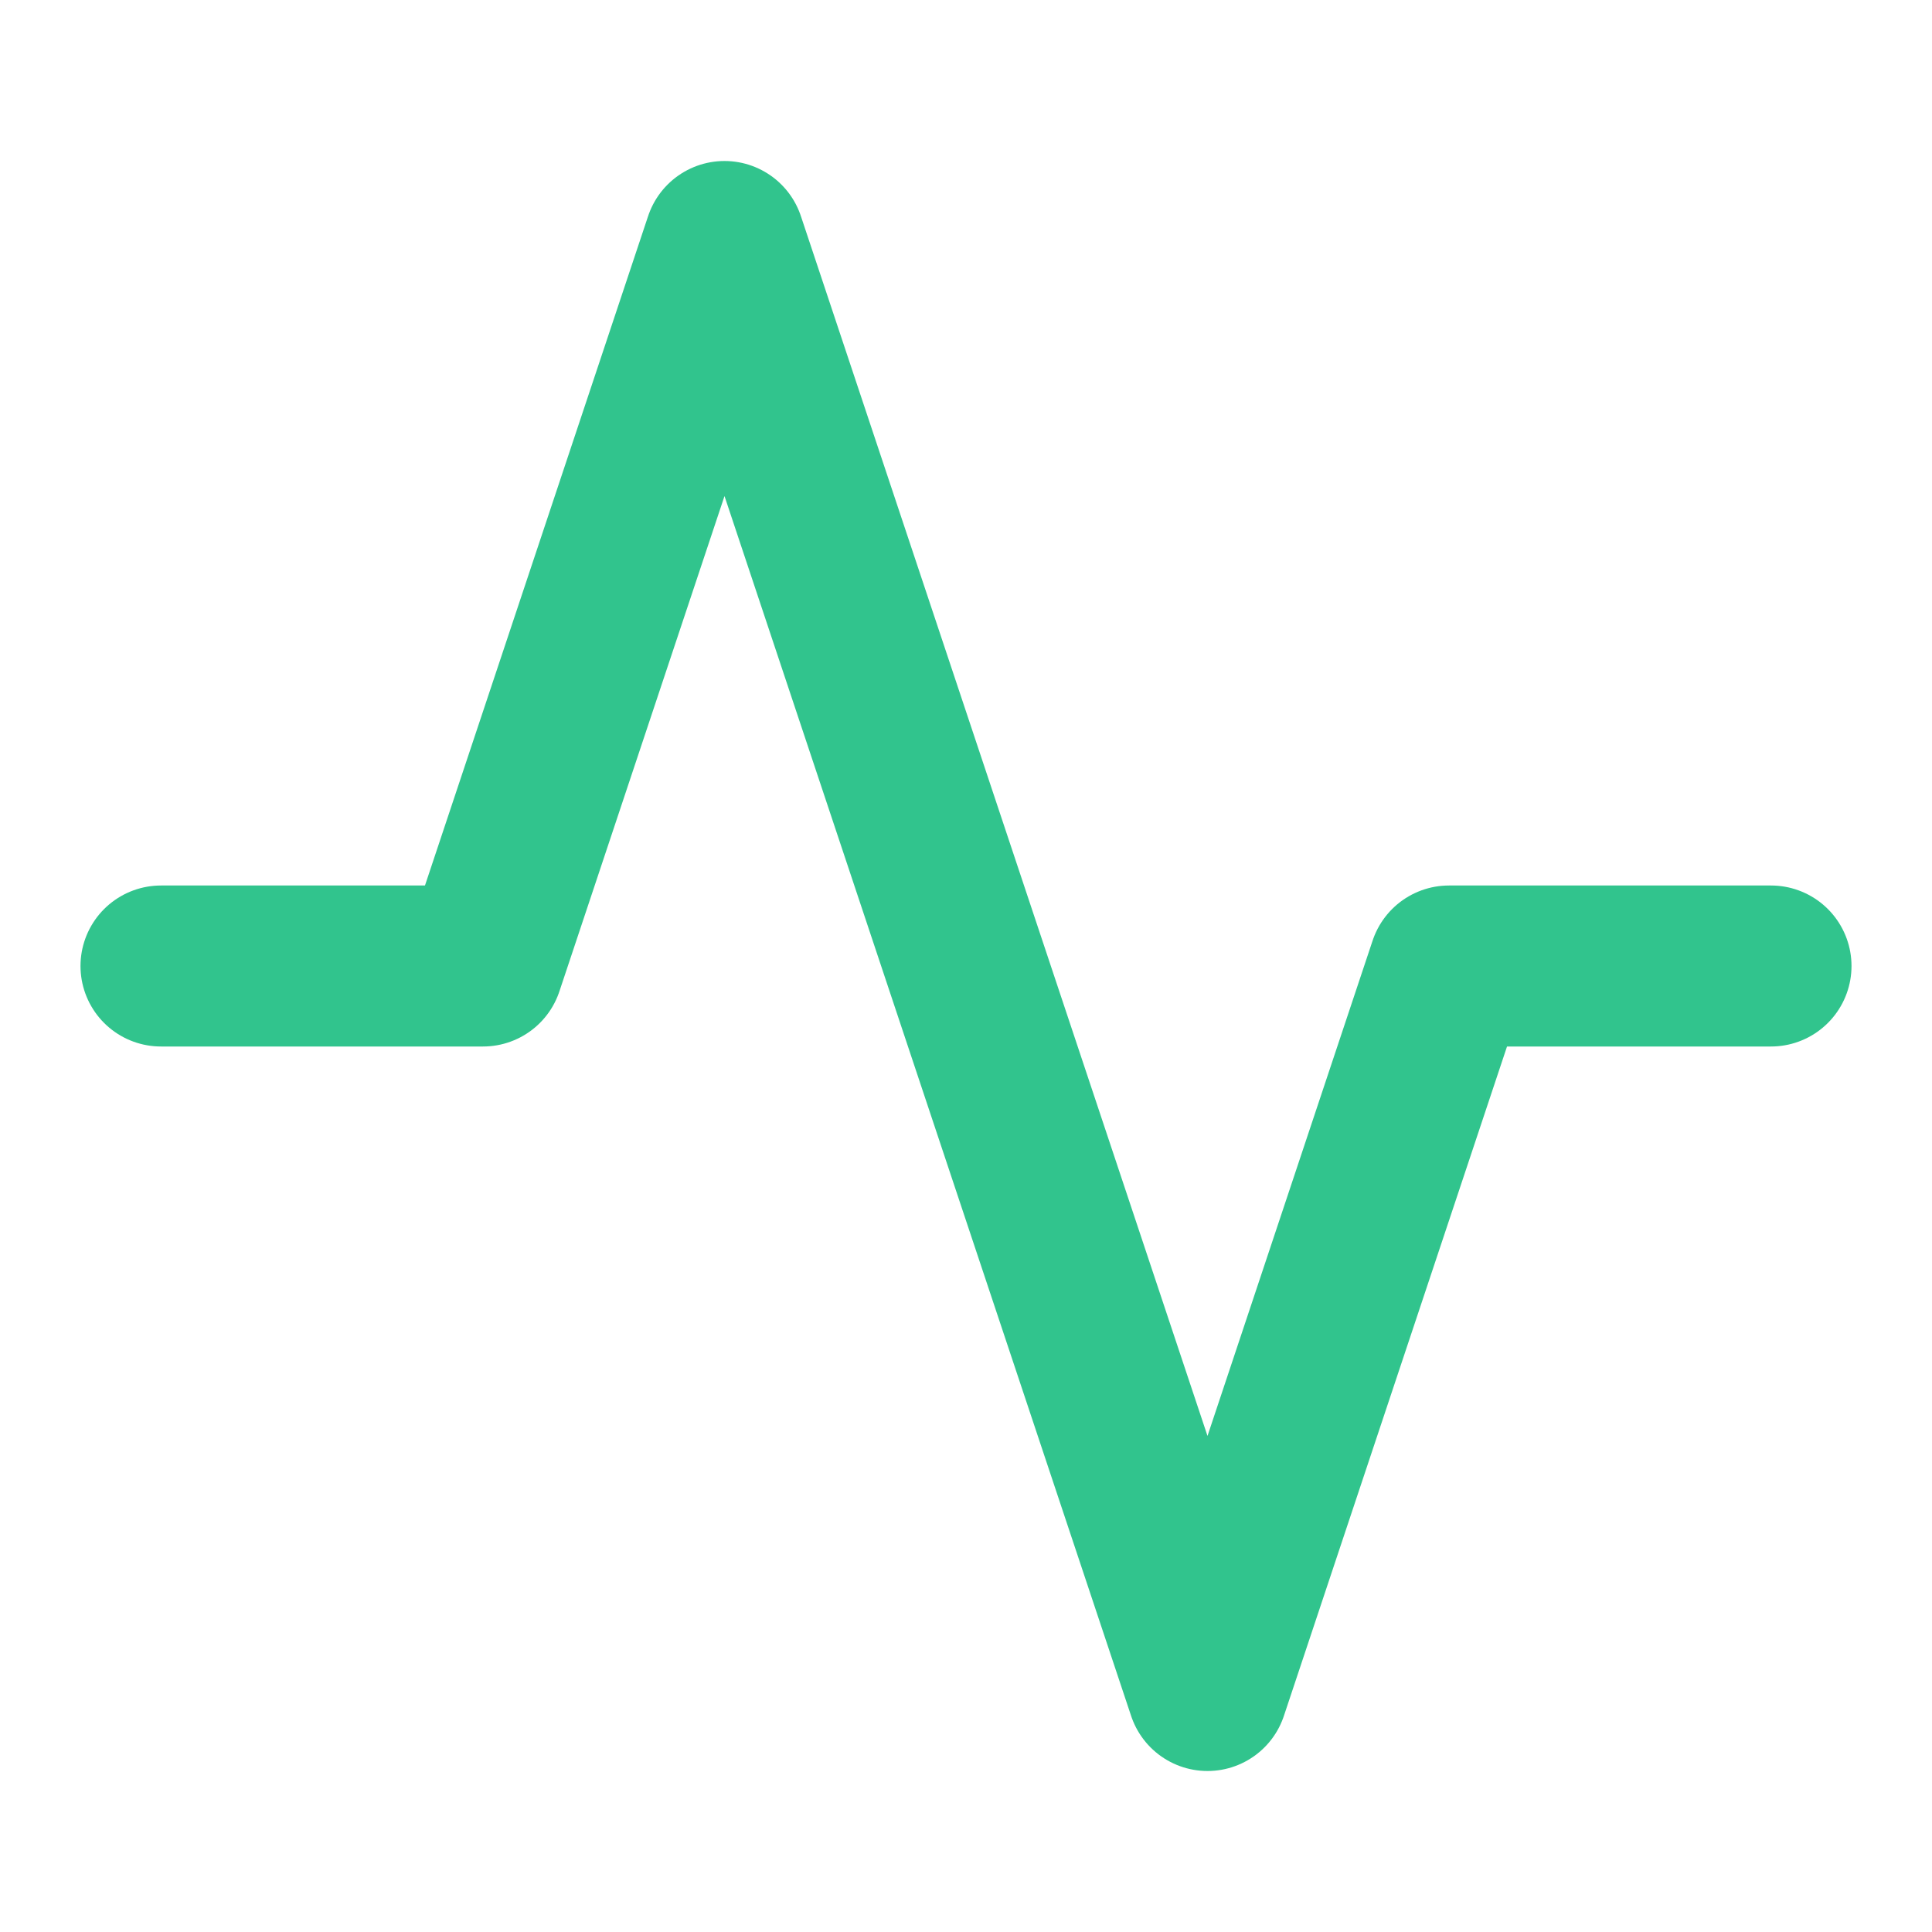 <svg xmlns="http://www.w3.org/2000/svg" width="24" height="24" viewBox="0 0 24 24" fill="none" stroke="#31c48d" stroke-width="2" stroke-linecap="round" stroke-linejoin="round" class="feather feather-activity"><polyline points="22 12 18 12 15 21 9 3 6 12 2 12"></polyline></svg>